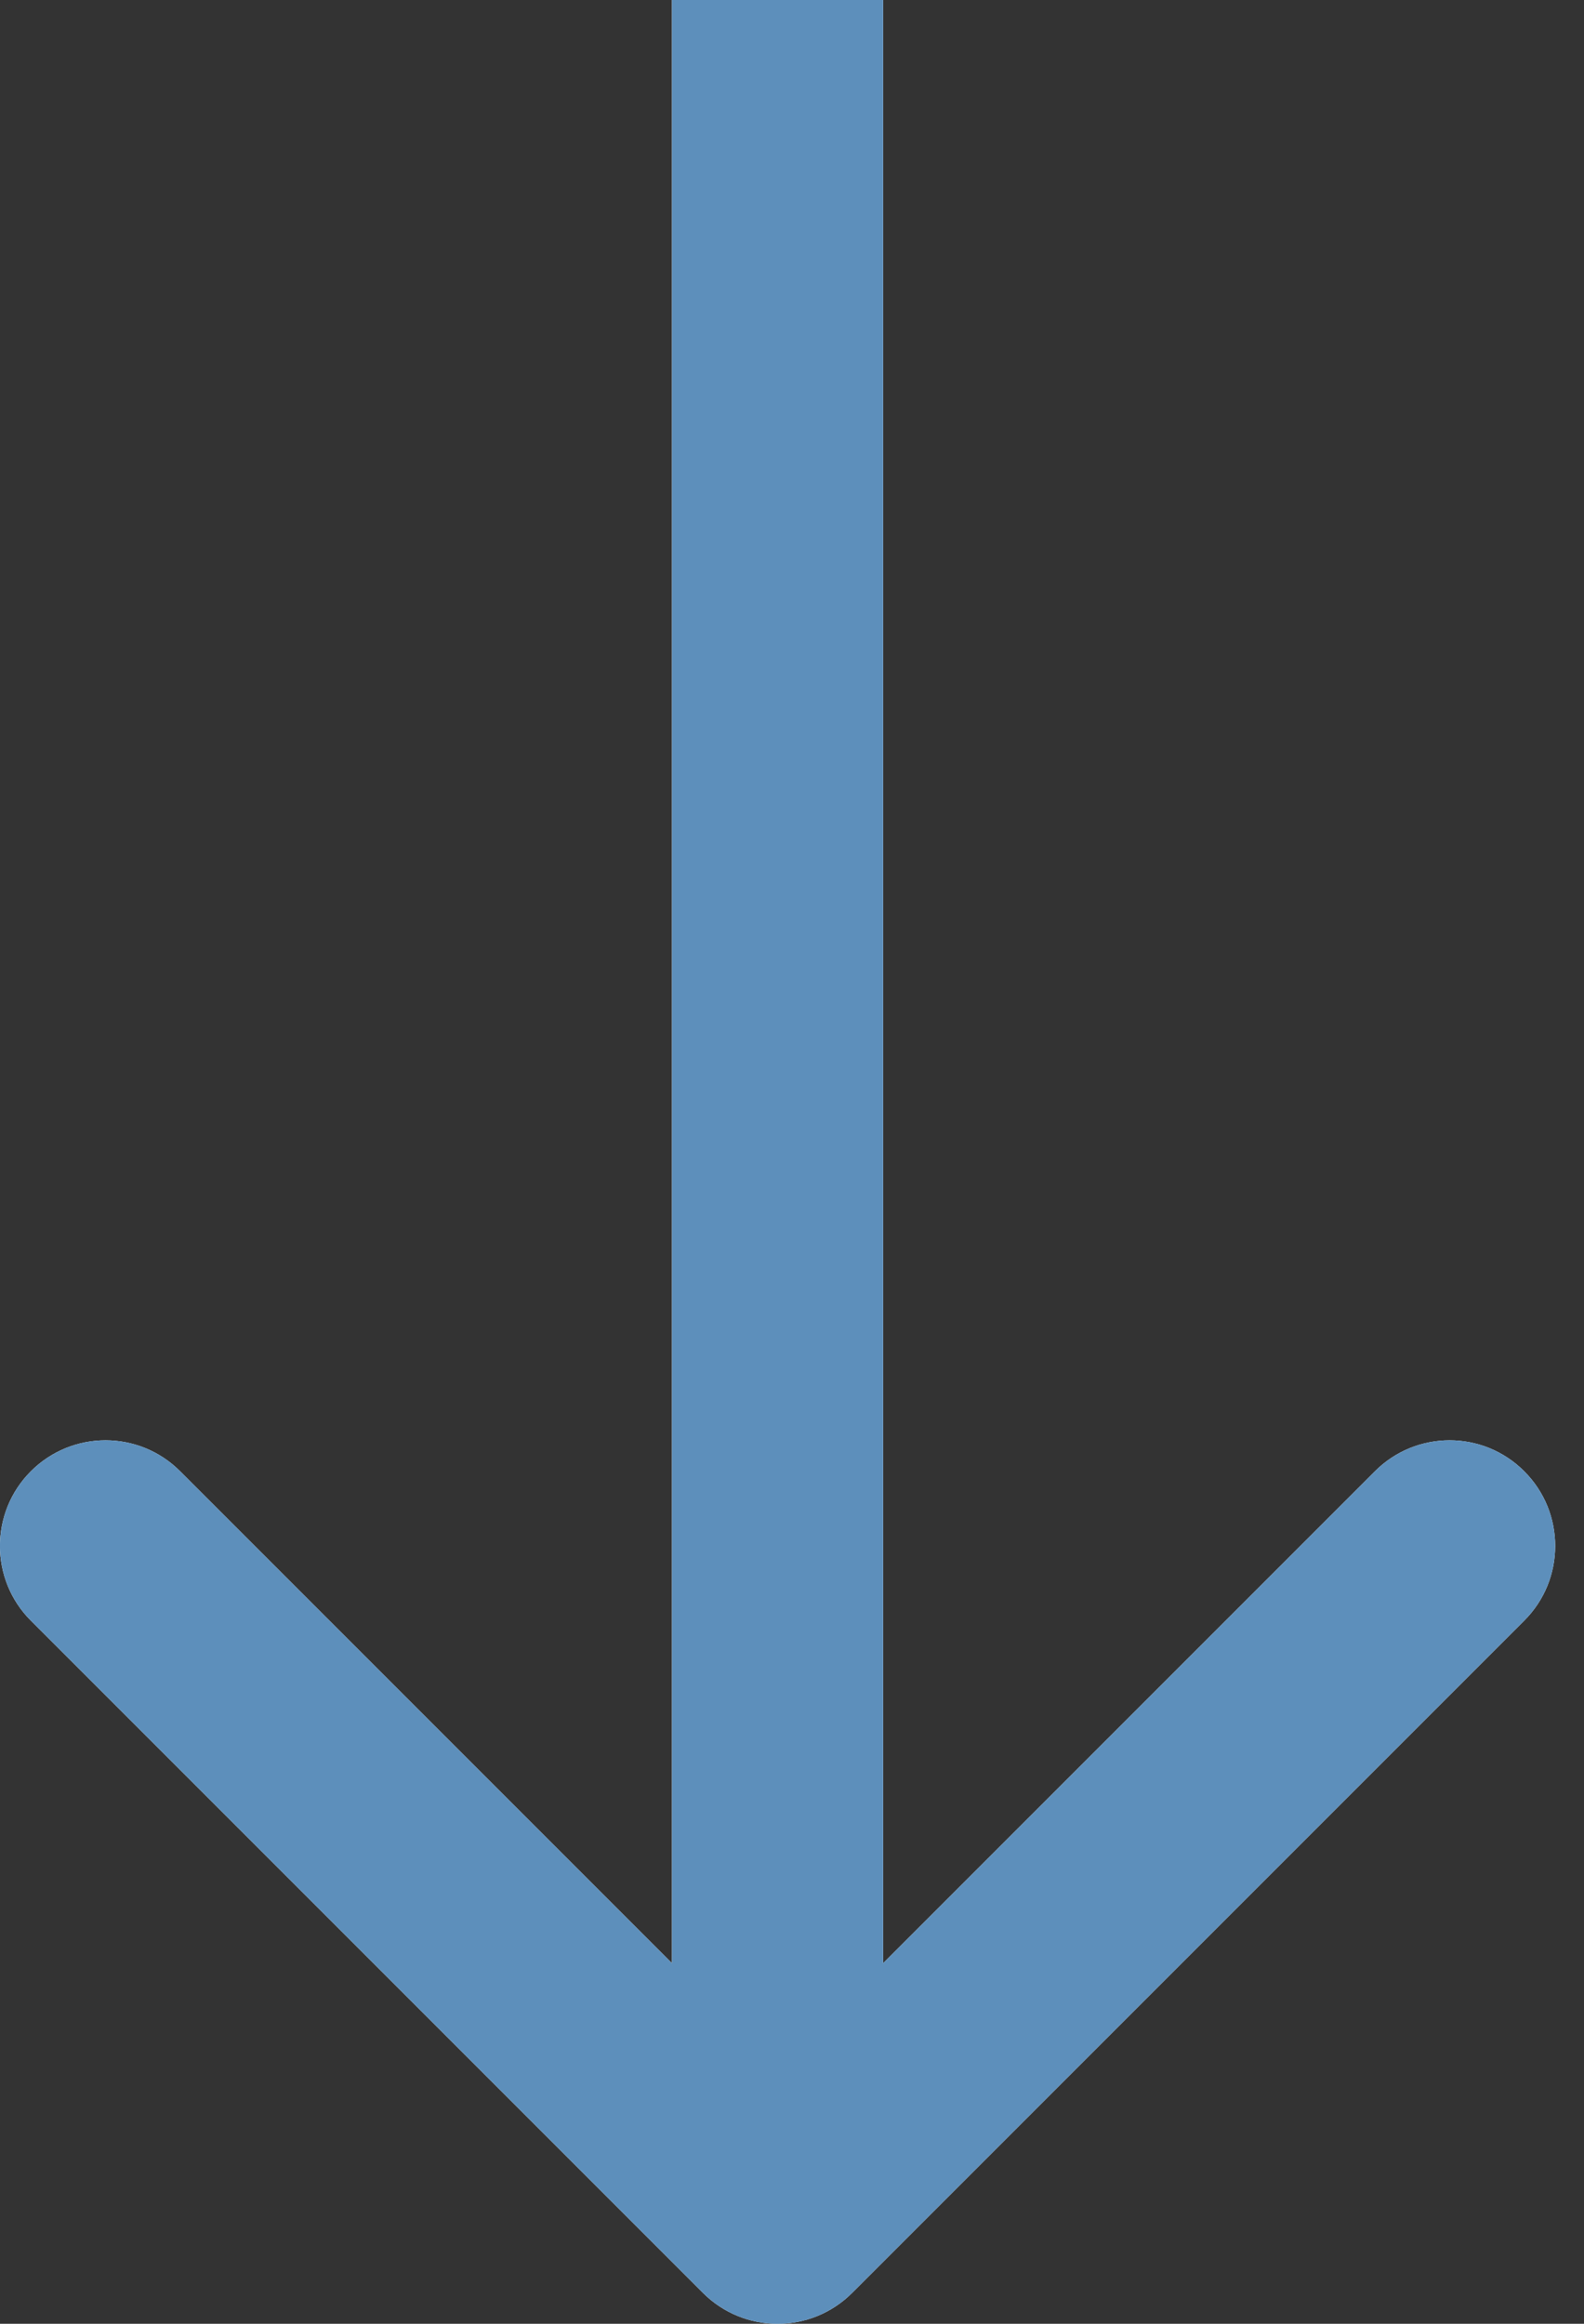 <?xml version="1.0" encoding="UTF-8"?> <svg xmlns="http://www.w3.org/2000/svg" width="15" height="22" viewBox="0 0 15 22" fill="none"><rect x="0" y="0" width="15" height="22" fill="#333333" stroke="none"/><path d="M8.07 21.707C7.68 22.098 7.047 22.098 6.656 21.707L0.292 15.343C-0.098 14.953 -0.098 14.319 0.292 13.929C0.683 13.538 1.316 13.538 1.706 13.929L7.363 19.586L13.02 13.929C13.411 13.538 14.044 13.538 14.434 13.929C14.825 14.319 14.825 14.953 14.434 15.343L8.07 21.707ZM7.363 21L6.363 21L6.363 1.11565e-09L7.363 0L8.363 -1.11565e-09L8.363 21L7.363 21Z" fill="white"></path><path d="M8.07 21.707C7.68 22.098 7.047 22.098 6.656 21.707L0.292 15.343C-0.098 14.953 -0.098 14.319 0.292 13.929C0.683 13.538 1.316 13.538 1.706 13.929L7.363 19.586L13.02 13.929C13.411 13.538 14.044 13.538 14.434 13.929C14.825 14.319 14.825 14.953 14.434 15.343L8.07 21.707ZM7.363 21L6.363 21L6.363 1.11565e-09L7.363 0L8.363 -1.11565e-09L8.363 21L7.363 21Z" fill="#5D8FBB"></path></svg> 